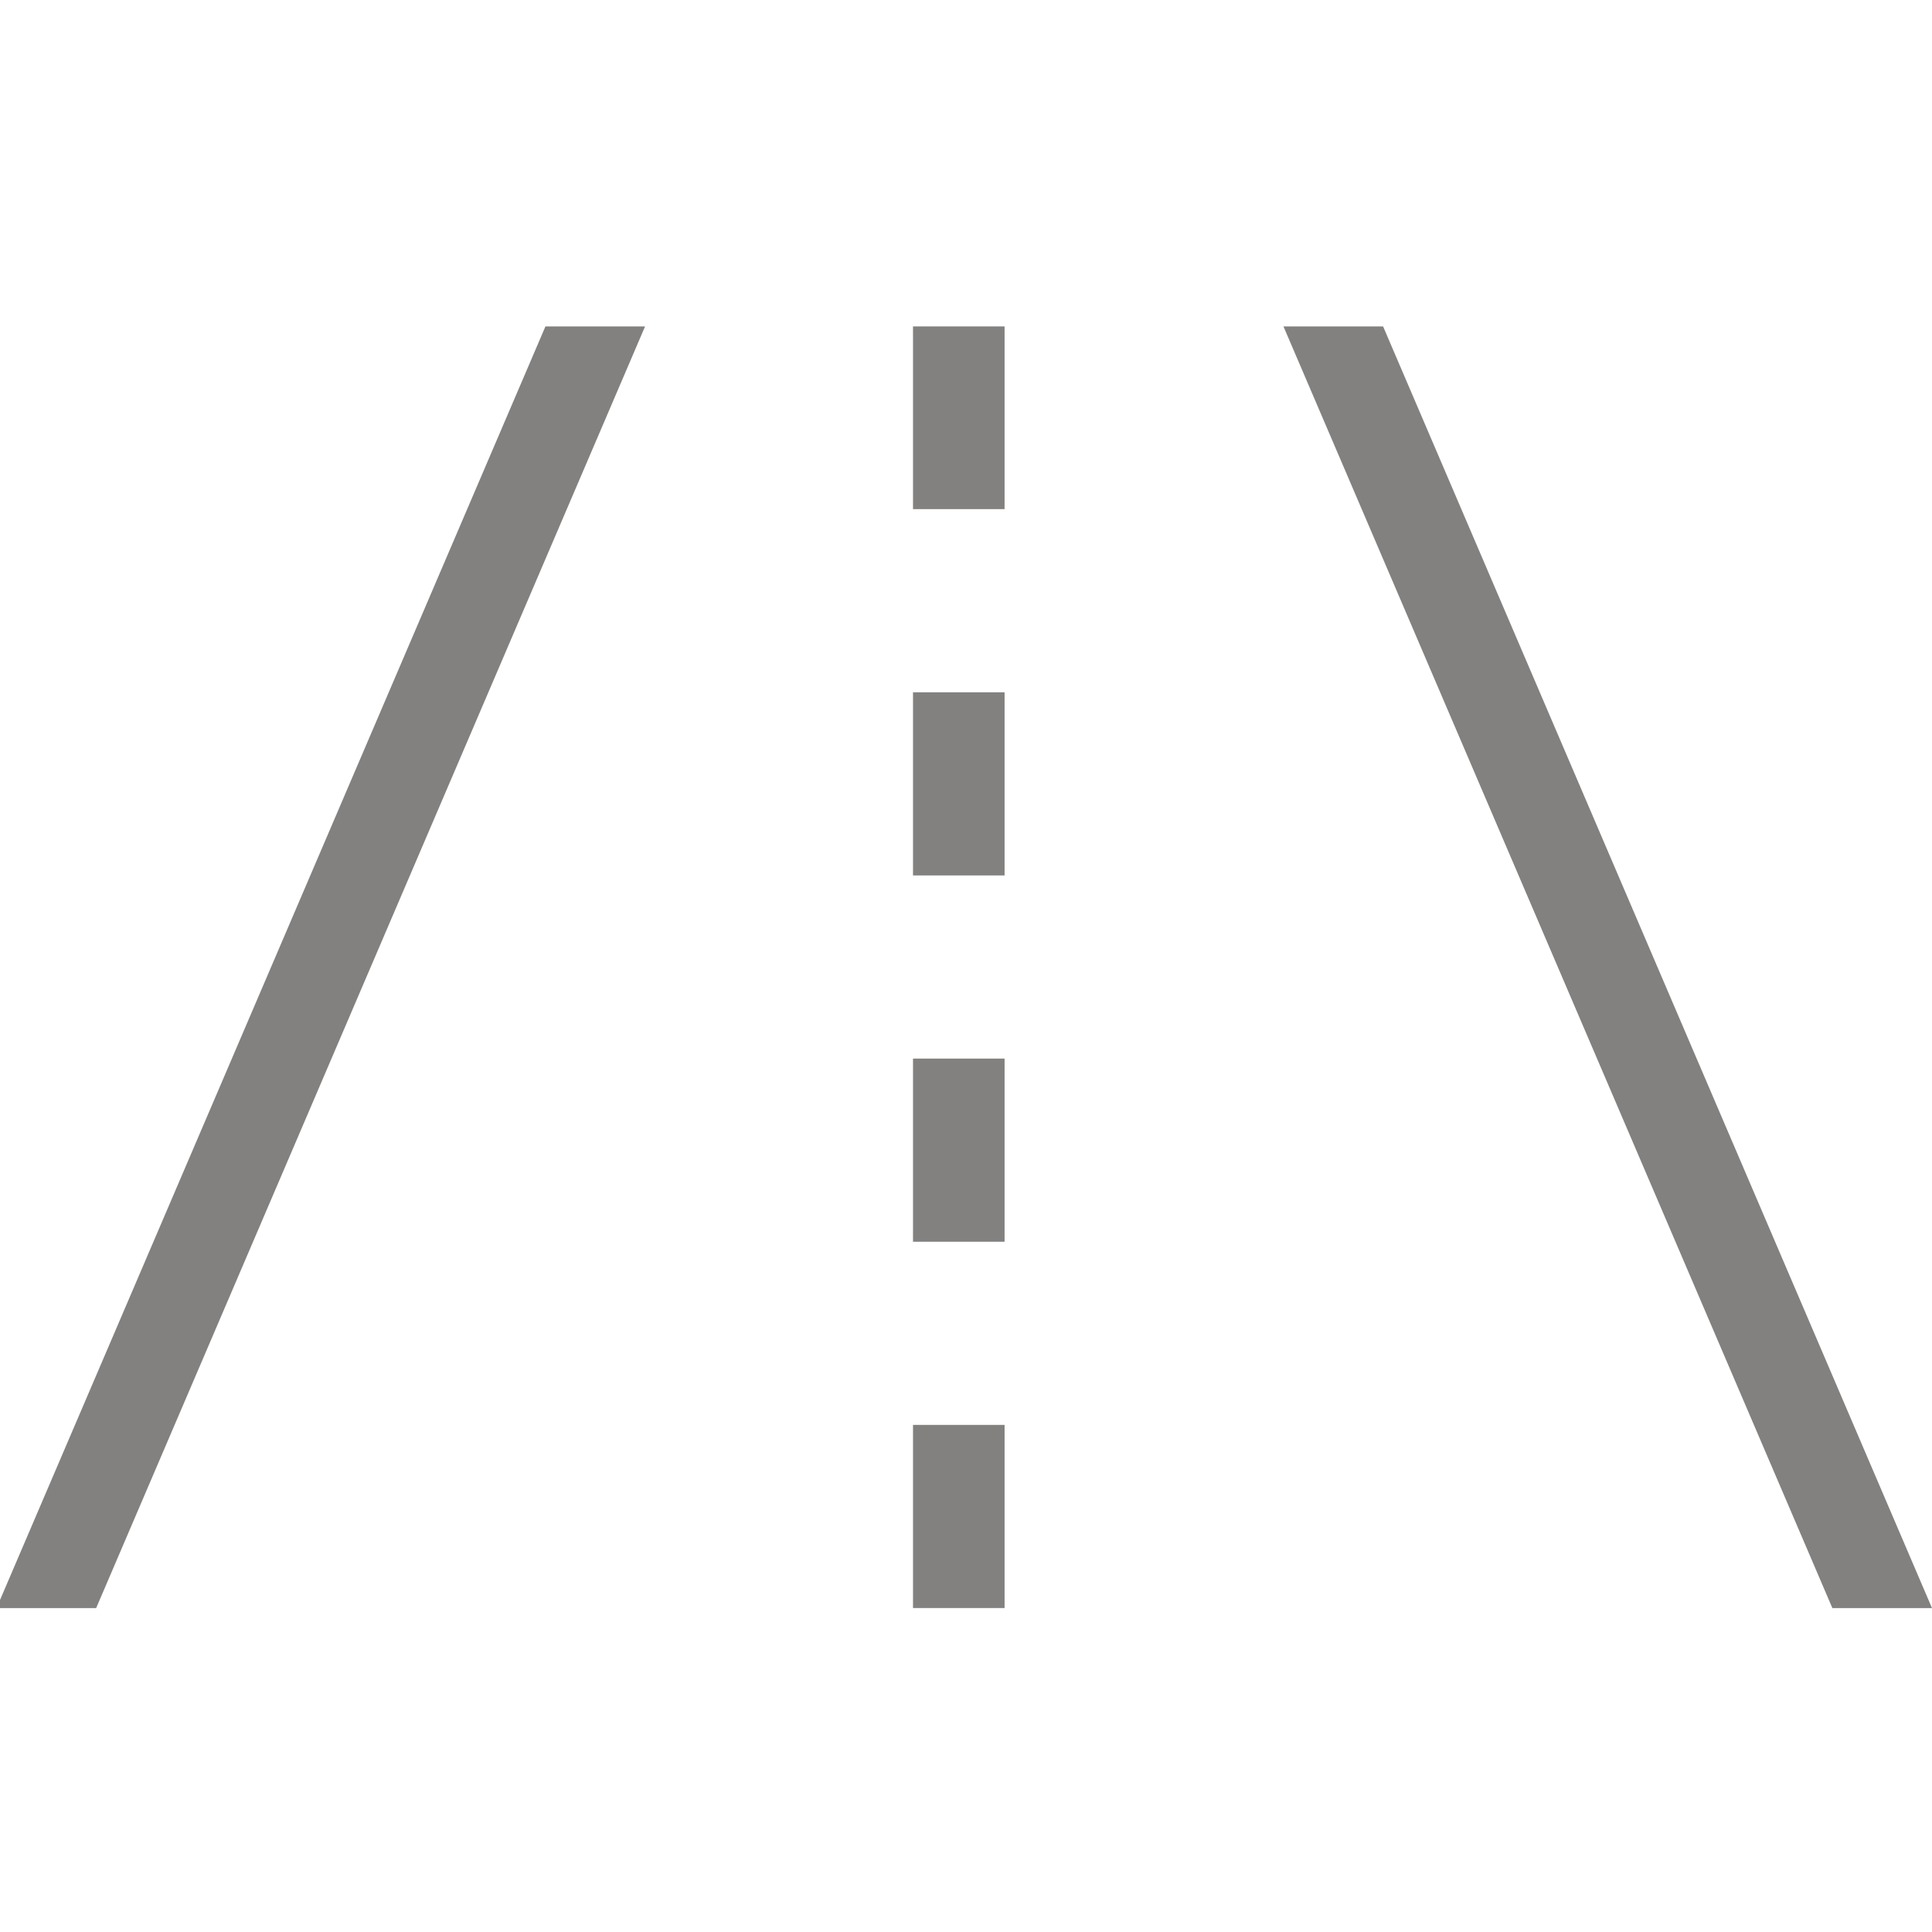 <svg id="Capa_1" data-name="Capa 1" xmlns="http://www.w3.org/2000/svg" viewBox="0 0 200 200"><defs><style>.cls-1{fill:#83817f;}</style></defs><title>cruise</title><rect class="cls-1" x="94.514" y="71.665" width="9.48" height="18.96"/><rect class="cls-1" x="94.514" y="33.791" width="9.48" height="18.914"/><rect class="cls-1" x="94.514" y="147.504" width="9.48" height="18.96"/><rect class="cls-1" x="94.514" y="109.584" width="9.48" height="18.96"/><polygon class="cls-1" points="-0.359 166.469 9.954 166.469 66.778 33.79 56.464 33.79 -0.359 166.469"/><polygon class="cls-1" points="189.686 166.469 200 166.469 143.177 33.79 132.863 33.79 189.686 166.469"/></svg>